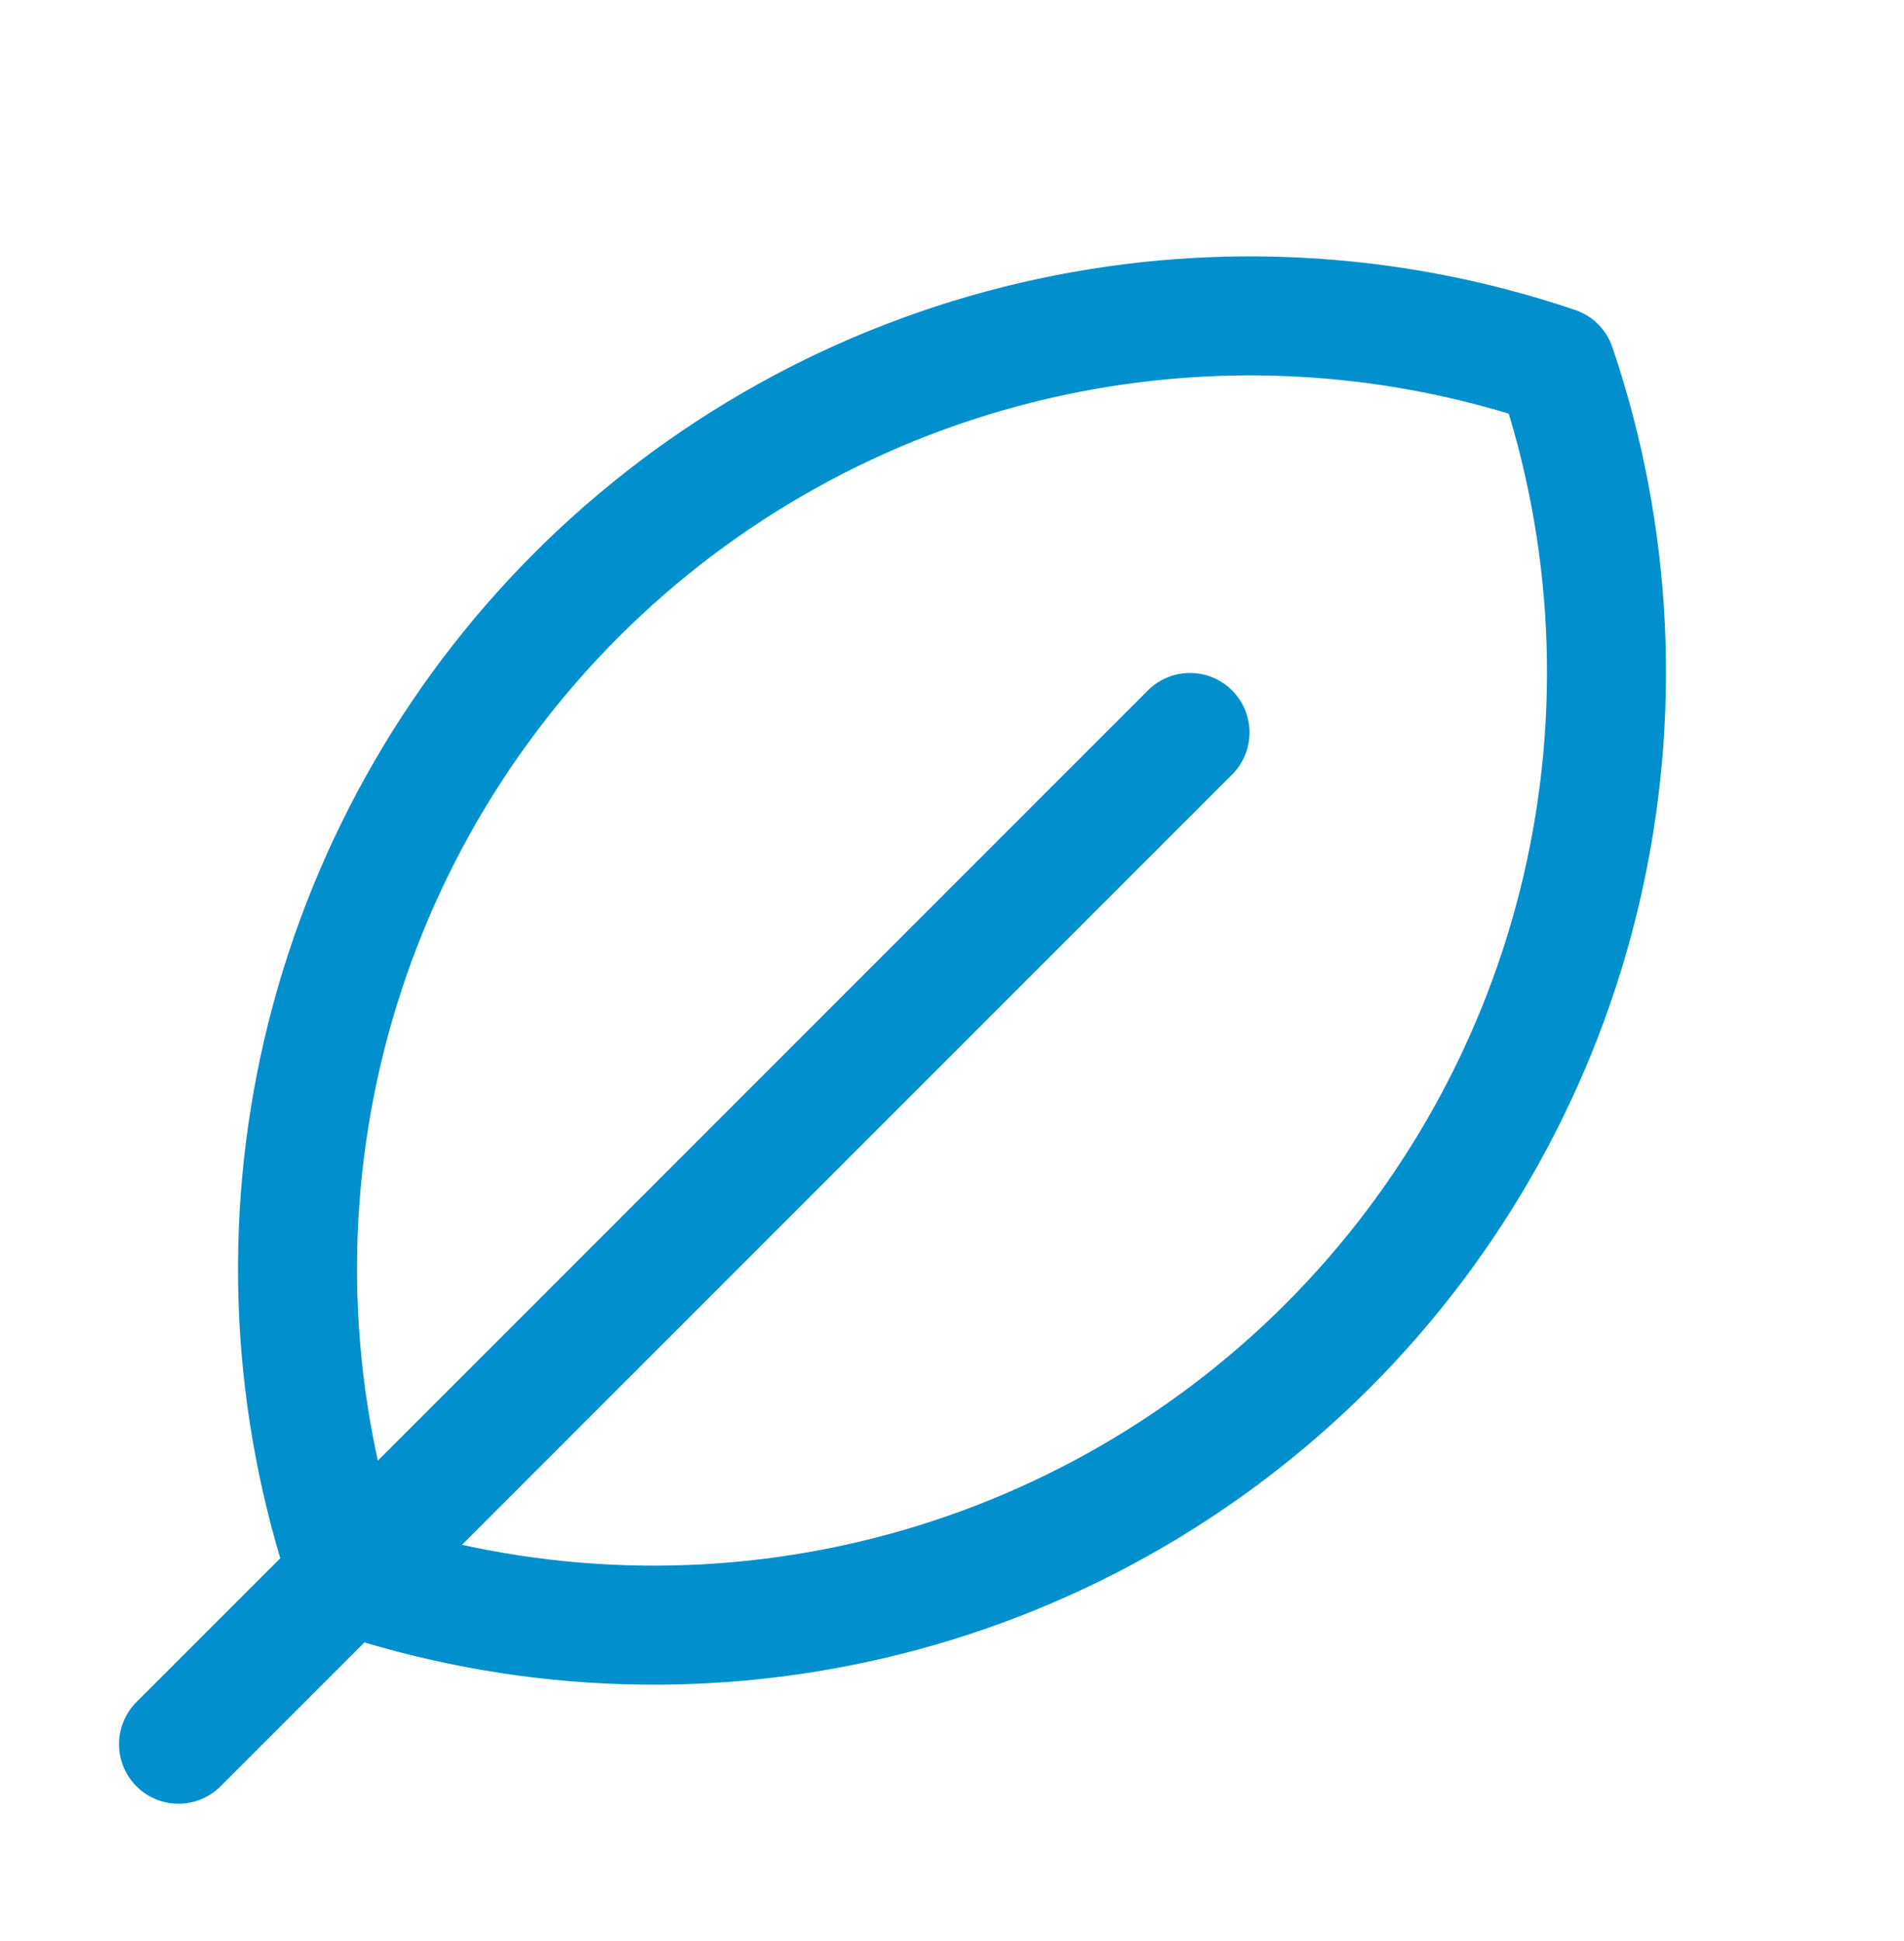 <svg width="52" height="53" viewBox="0 0 52 53" fill="none" xmlns="http://www.w3.org/2000/svg">
<path d="M32.5 20L4.875 47.625" stroke="#028FCD" stroke-width="3.25" stroke-linecap="round" stroke-linejoin="round"/>
<path d="M9.503 42.997C7.944 38.4 7.703 33.458 8.806 28.73C9.909 24.003 12.313 19.678 15.745 16.245C19.178 12.813 23.503 10.409 28.23 9.306C32.958 8.203 37.9 8.444 42.497 10.003C44.056 14.6 44.297 19.542 43.194 24.27C42.091 28.997 39.687 33.322 36.255 36.755C32.822 40.187 28.497 42.591 23.77 43.694C19.042 44.797 14.1 44.556 9.503 42.997V42.997Z" stroke="#028FCD" stroke-width="3.25" stroke-linecap="round" stroke-linejoin="round"/>
</svg>

